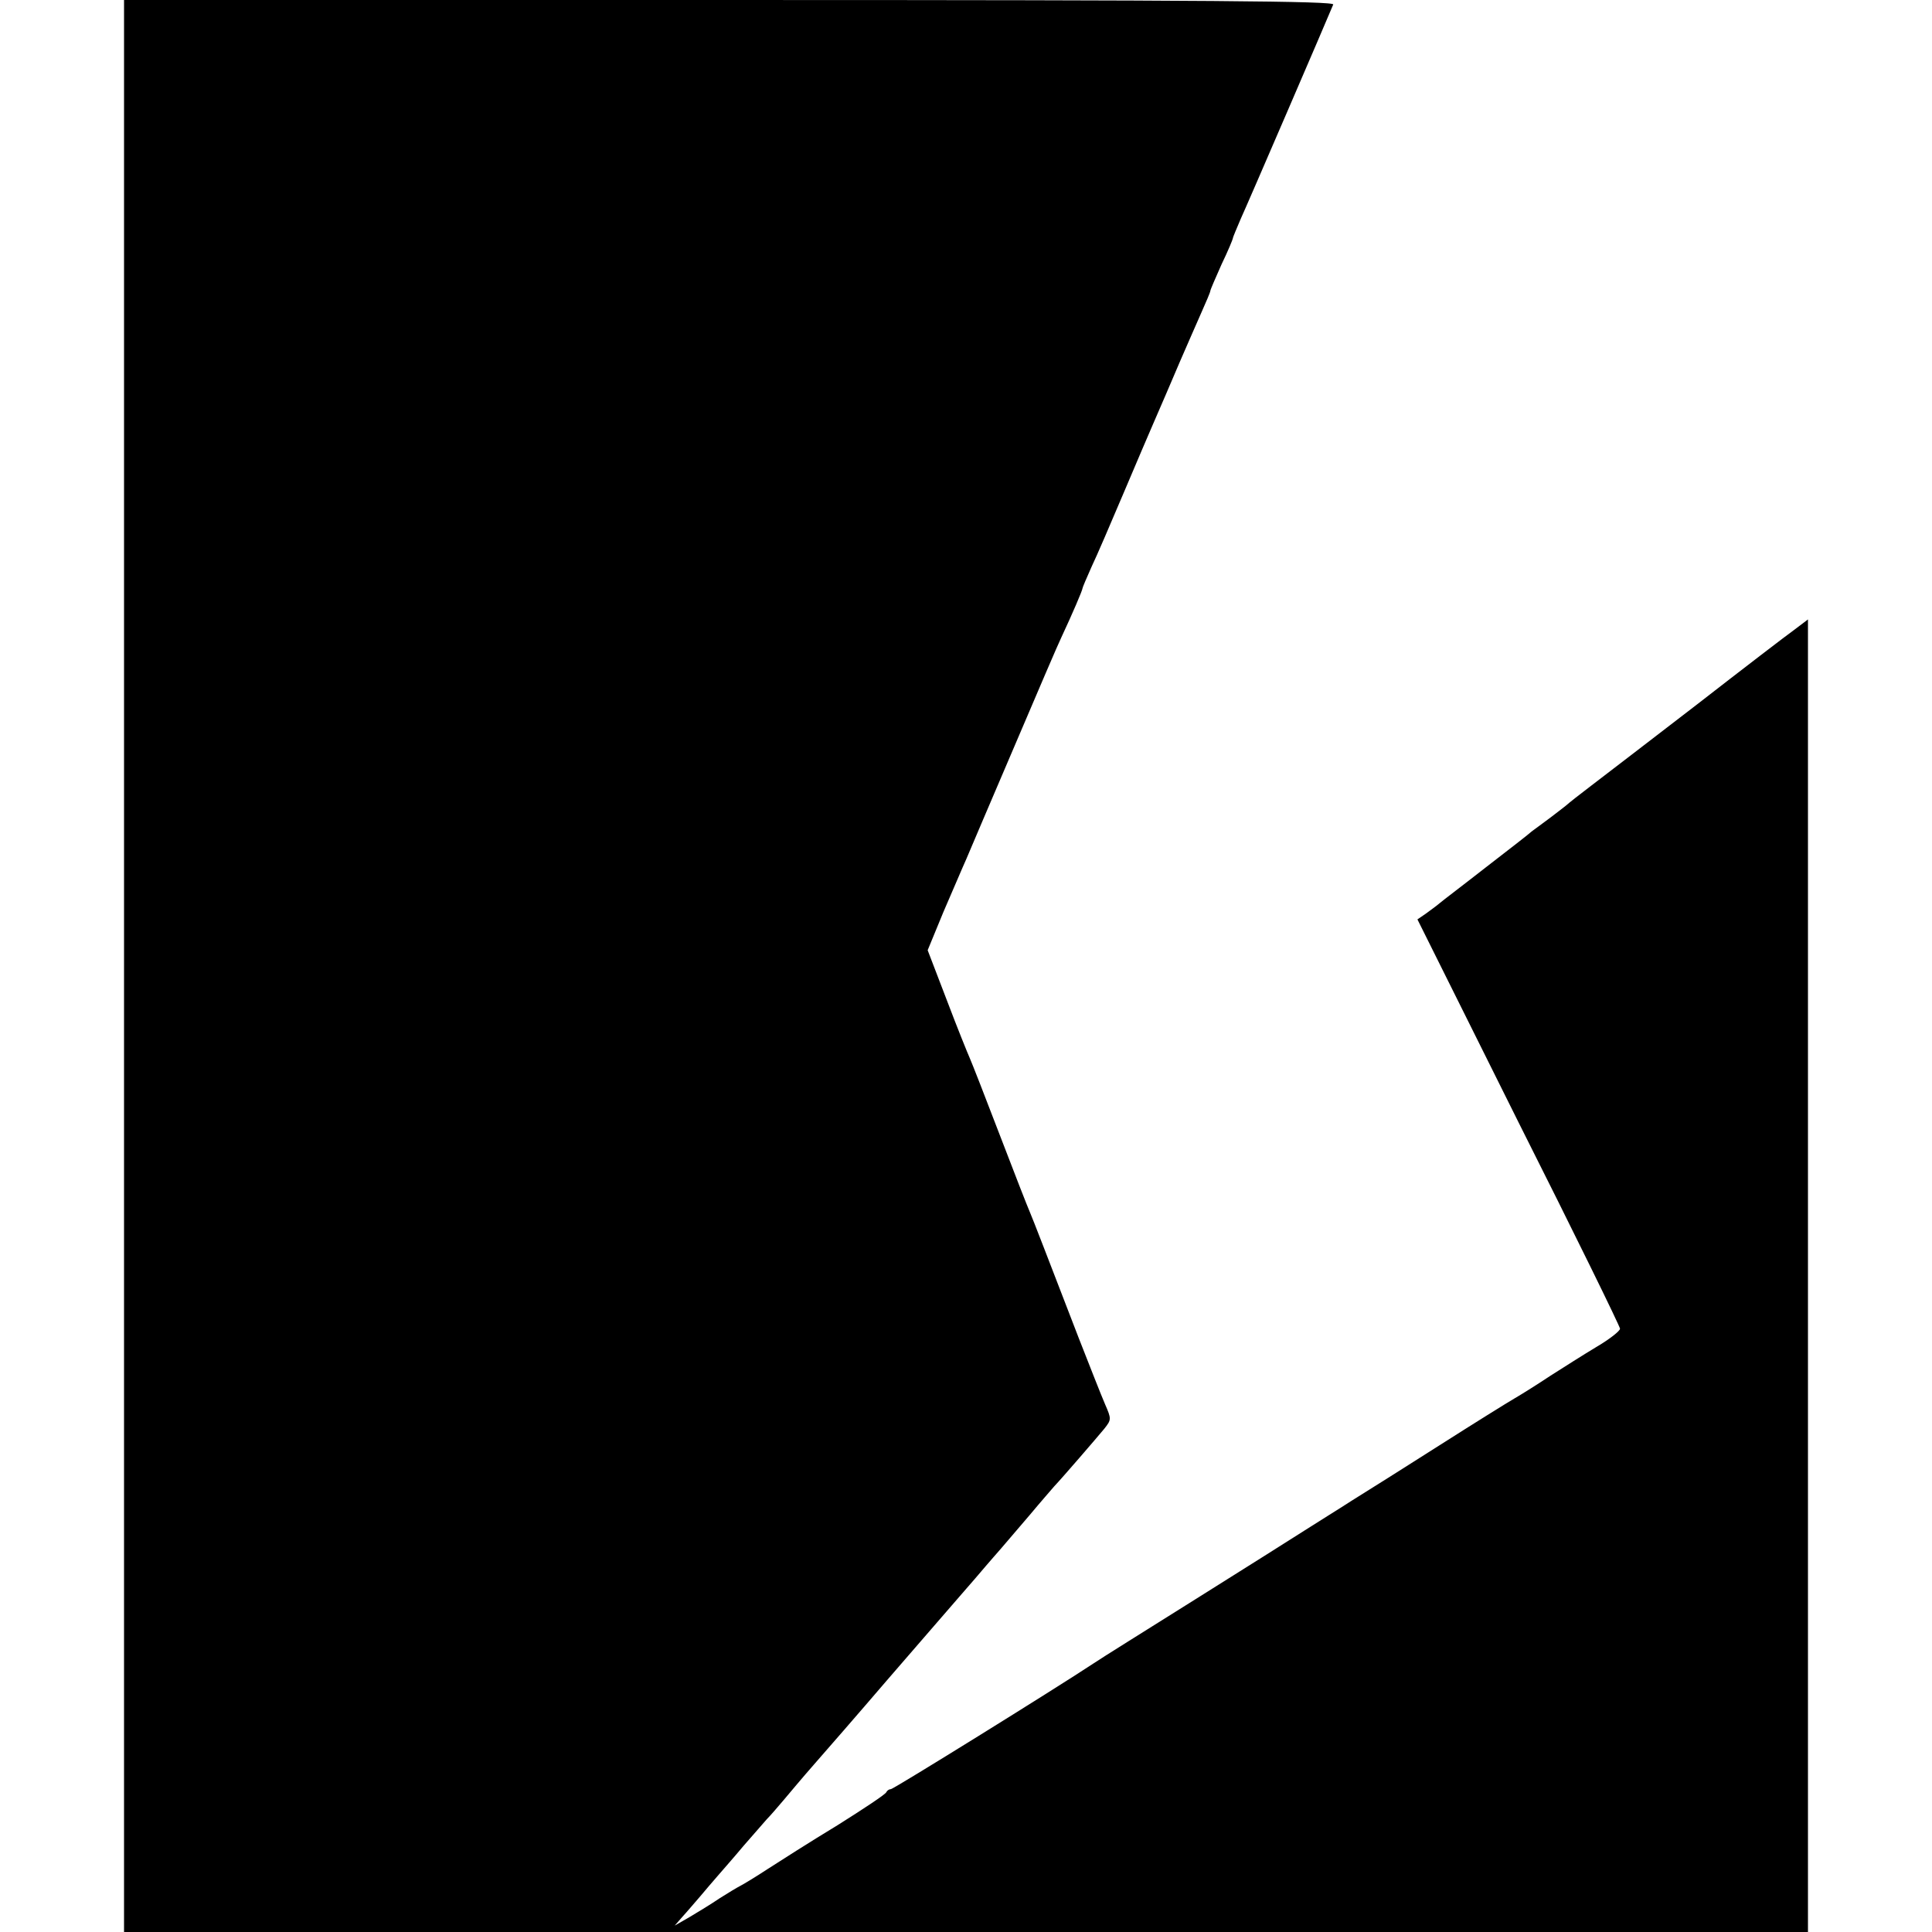 <?xml version="1.0" standalone="no"?>
<!DOCTYPE svg PUBLIC "-//W3C//DTD SVG 20010904//EN"
 "http://www.w3.org/TR/2001/REC-SVG-20010904/DTD/svg10.dtd">
<svg version="1.0" xmlns="http://www.w3.org/2000/svg"
 width="514pt" height="514pt" viewBox="0 0 514 514"
 preserveAspectRatio="xMidYMid meet">
<g transform="translate(0,514) scale(0.1,-0.1)"
fill="#000000" stroke="none">
<path d="M330 2570 l0 -2570 2240 0 2240 0 0 1746 0 1746 -37 -28 c-21 -15
-137 -104 -258 -198 -121 -93 -247 -190 -280 -215 -33 -25 -62 -48 -65 -51 -3
-3 -23 -18 -45 -35 -22 -16 -44 -33 -50 -37 -5 -5 -59 -47 -120 -94 -60 -47
-117 -90 -125 -97 -8 -7 -25 -19 -37 -28 l-22 -15 269 -540 c149 -296 270
-543 270 -549 0 -6 -28 -28 -62 -48 -35 -21 -90 -56 -123 -77 -33 -22 -76 -49
-95 -60 -19 -11 -109 -67 -200 -125 -91 -58 -196 -124 -233 -147 -37 -24 -94
-59 -125 -79 -31 -20 -163 -103 -292 -184 -129 -81 -251 -157 -270 -170 -106
-70 -533 -335 -540 -335 -5 0 -10 -4 -12 -8 -1 -5 -60 -44 -130 -88 -71 -43
-154 -96 -185 -116 -32 -21 -65 -41 -73 -45 -8 -4 -33 -19 -55 -33 -22 -15
-58 -37 -80 -50 l-40 -23 21 24 c12 13 33 38 47 54 14 17 35 41 47 55 12 14
43 49 68 79 26 30 54 62 62 71 8 8 28 31 44 50 16 19 52 62 81 95 29 33 117
134 195 225 79 91 166 192 194 224 28 32 59 68 69 80 10 12 28 32 40 46 12 14
47 55 77 90 30 36 60 70 65 76 21 22 114 130 133 153 19 24 19 26 2 65 -10 23
-41 102 -70 176 -86 223 -121 314 -130 335 -5 11 -41 103 -80 205 -39 102 -75
194 -80 205 -5 11 -33 80 -61 154 l-51 133 42 102 c24 55 51 119 61 141 9 22
67 157 128 300 61 143 117 274 125 290 29 62 56 125 56 130 0 2 11 28 24 57
14 29 52 118 86 198 34 80 68 160 76 178 29 67 43 99 74 172 18 41 43 99 56
128 13 29 24 55 24 58 0 3 14 35 30 71 17 35 30 67 30 69 0 3 10 26 21 52 18
39 230 531 246 570 4 9 -321 12 -1606 12 l-1611 0 0 -2570z"/>
</g>
</svg>
